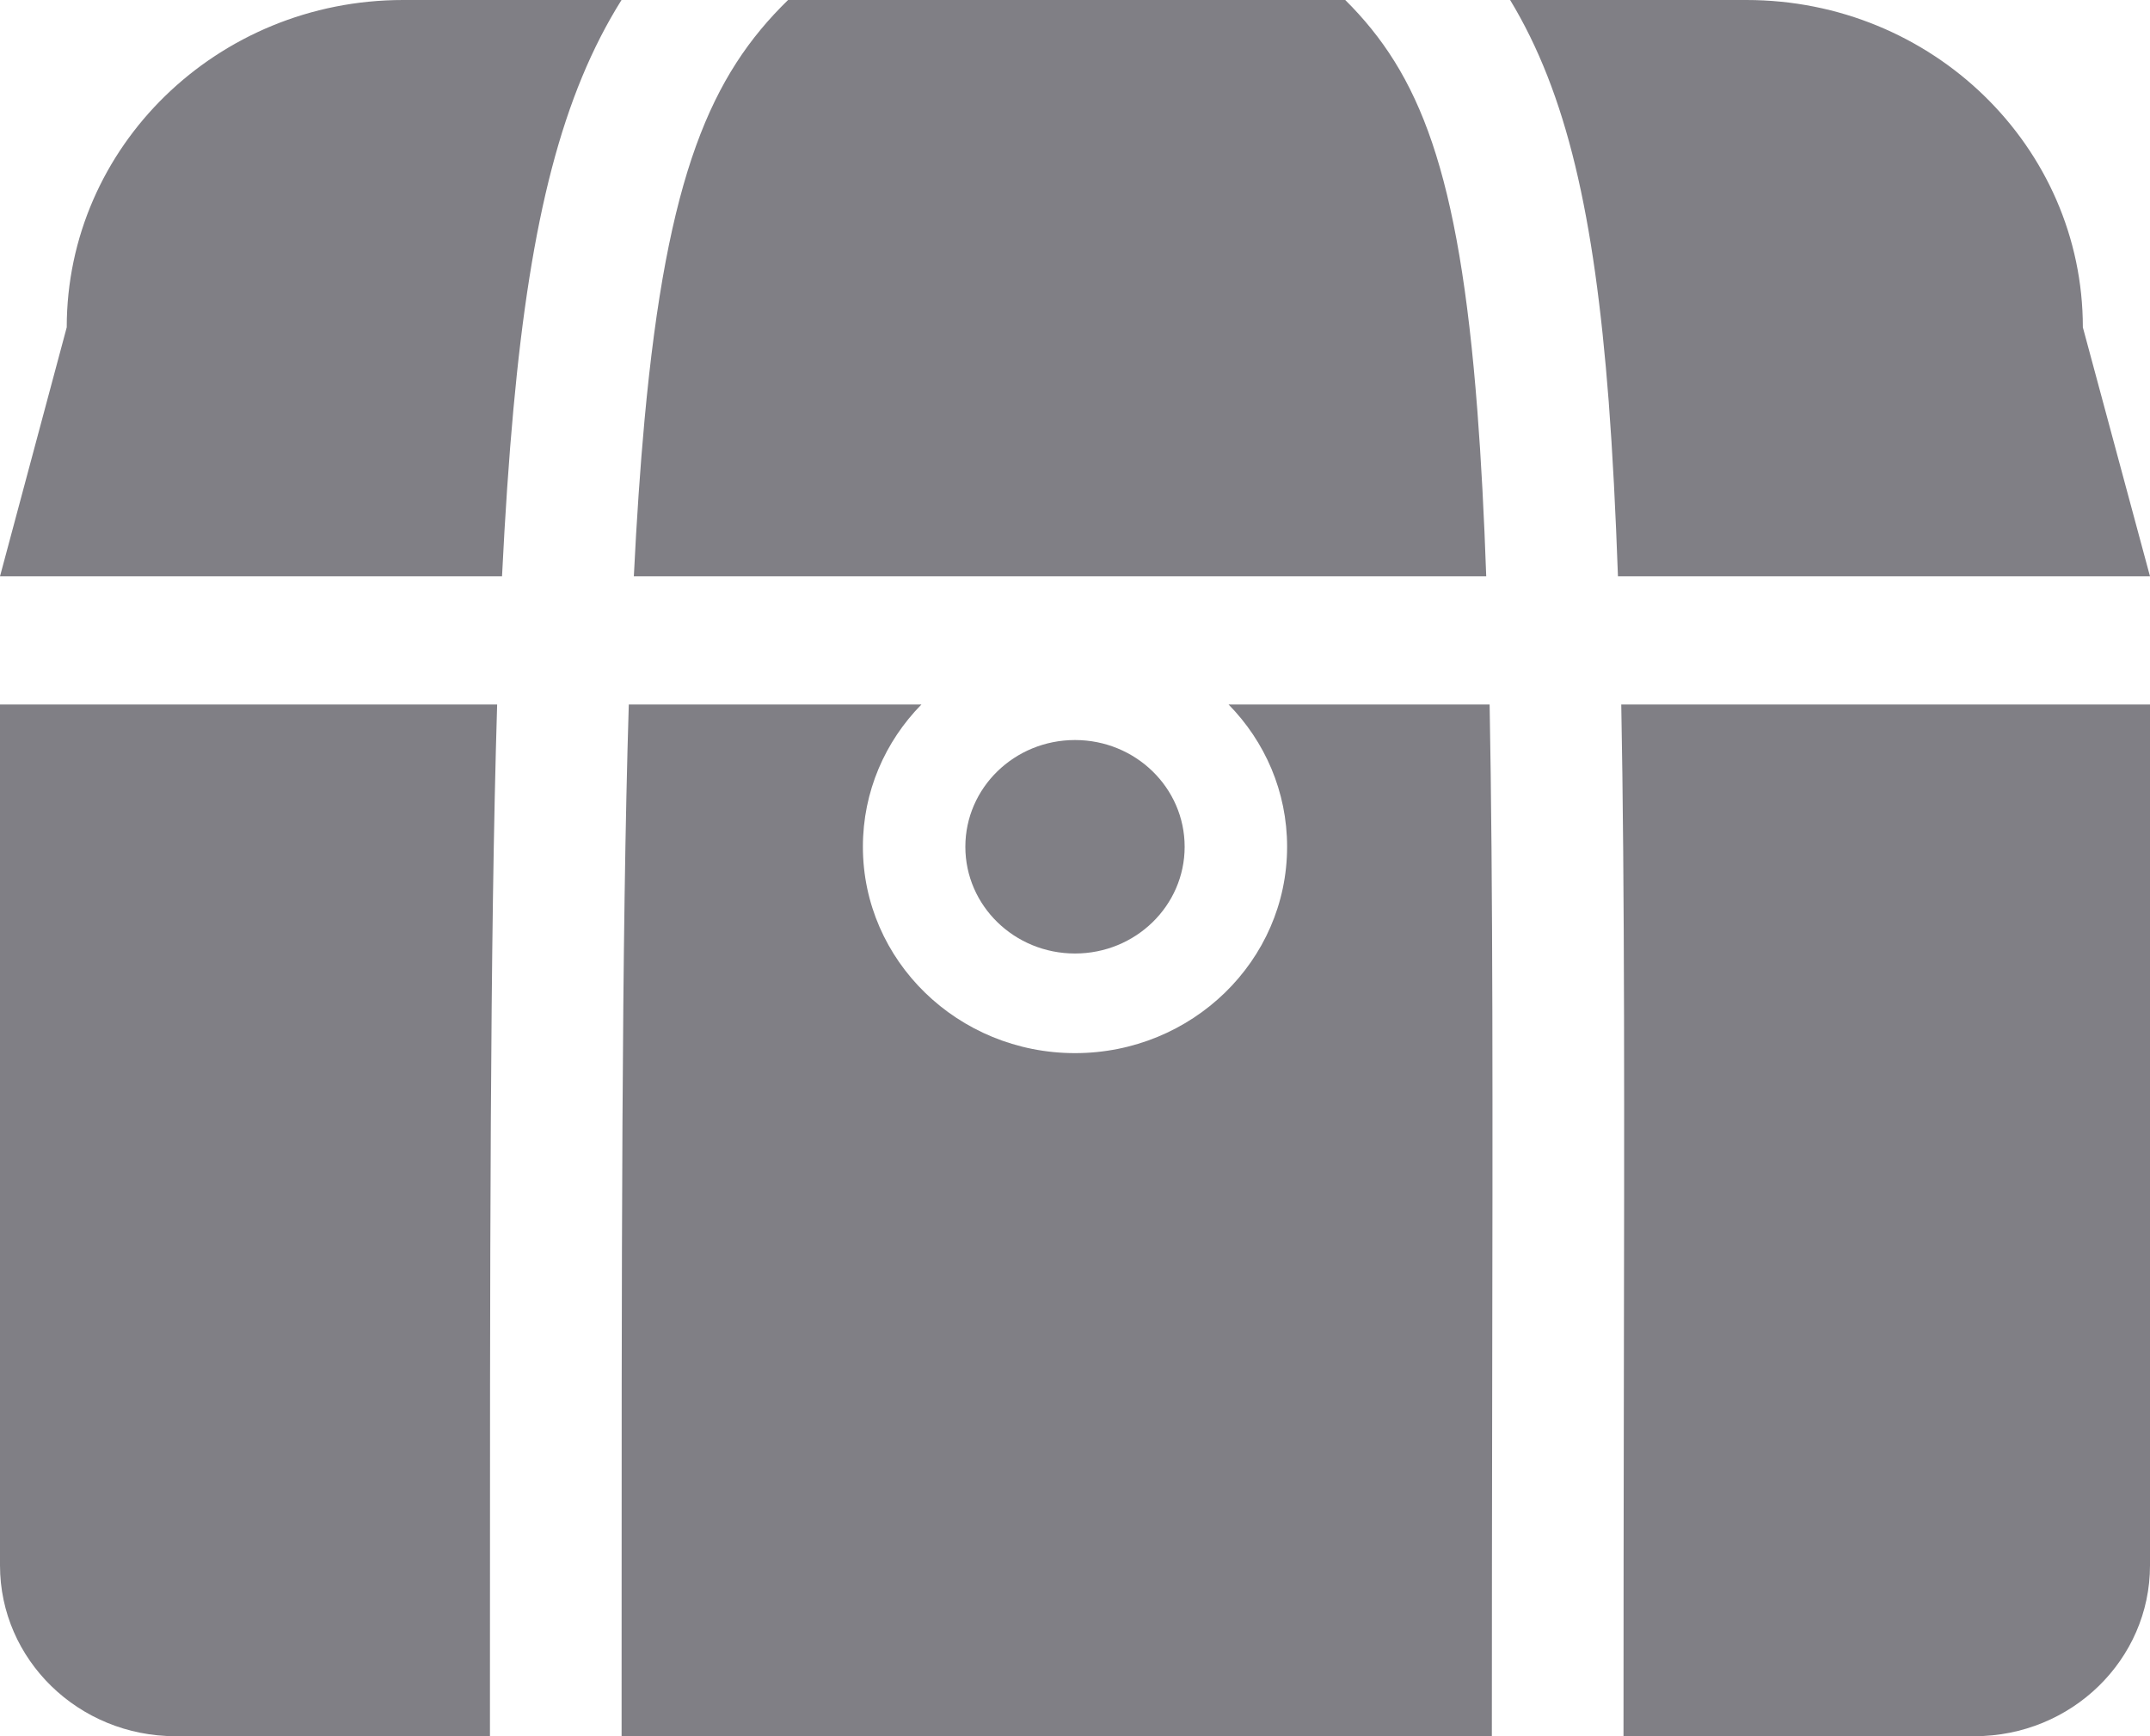 <svg width="26" height="21" viewBox="0 0 26 21" fill="none" xmlns="http://www.w3.org/2000/svg">
<path fill-rule="evenodd" clip-rule="evenodd" d="M19.637 16.985V16.986C19.635 18.229 19.633 19.565 19.633 21H23.878C25.05 21 26 20.075 26 18.934V8.521H19.606C19.648 10.735 19.643 13.499 19.637 16.985ZM26 6.971L25.188 3.959C25.188 1.773 23.366 3.85138e-07 21.119 3.85138e-07L18.262 0C18.946 1.13 19.28 2.597 19.454 4.854C19.502 5.486 19.538 6.188 19.566 6.971H26ZM16.268 0H9.53C8.601 0.906 8.068 2.109 7.794 5.083C7.742 5.652 7.699 6.278 7.665 6.971H17.973C17.947 6.231 17.912 5.567 17.866 4.969C17.643 2.061 17.164 0.891 16.268 0ZM7.516 0H4.875C2.628 0 0.807 1.773 0.807 3.959L0 6.971H6.071C6.108 6.226 6.153 5.554 6.209 4.945C6.421 2.637 6.8 1.142 7.516 0ZM0 8.521H6.012C5.924 11.41 5.925 15.225 5.925 20.349V20.35C5.925 20.564 5.925 20.781 5.925 21H2.122C0.95 21 0 20.075 0 18.934V8.521ZM7.517 21L7.517 20.441C7.517 15.211 7.516 11.383 7.604 8.521H11.143C10.704 8.968 10.435 9.574 10.435 10.242C10.435 11.62 11.584 12.738 13 12.738C14.416 12.738 15.565 11.62 15.565 10.242C15.565 9.574 15.296 8.968 14.857 8.521H18.014C18.055 10.703 18.051 13.447 18.045 16.949L18.045 16.95C18.043 18.2 18.041 19.547 18.041 21H7.517ZM13 11.533C13.733 11.533 14.326 10.955 14.326 10.242C14.326 9.529 13.733 8.951 13 8.951C12.267 8.951 11.674 9.529 11.674 10.242C11.674 10.955 12.267 11.533 13 11.533Z" fill="#807F85"/>
</svg>
